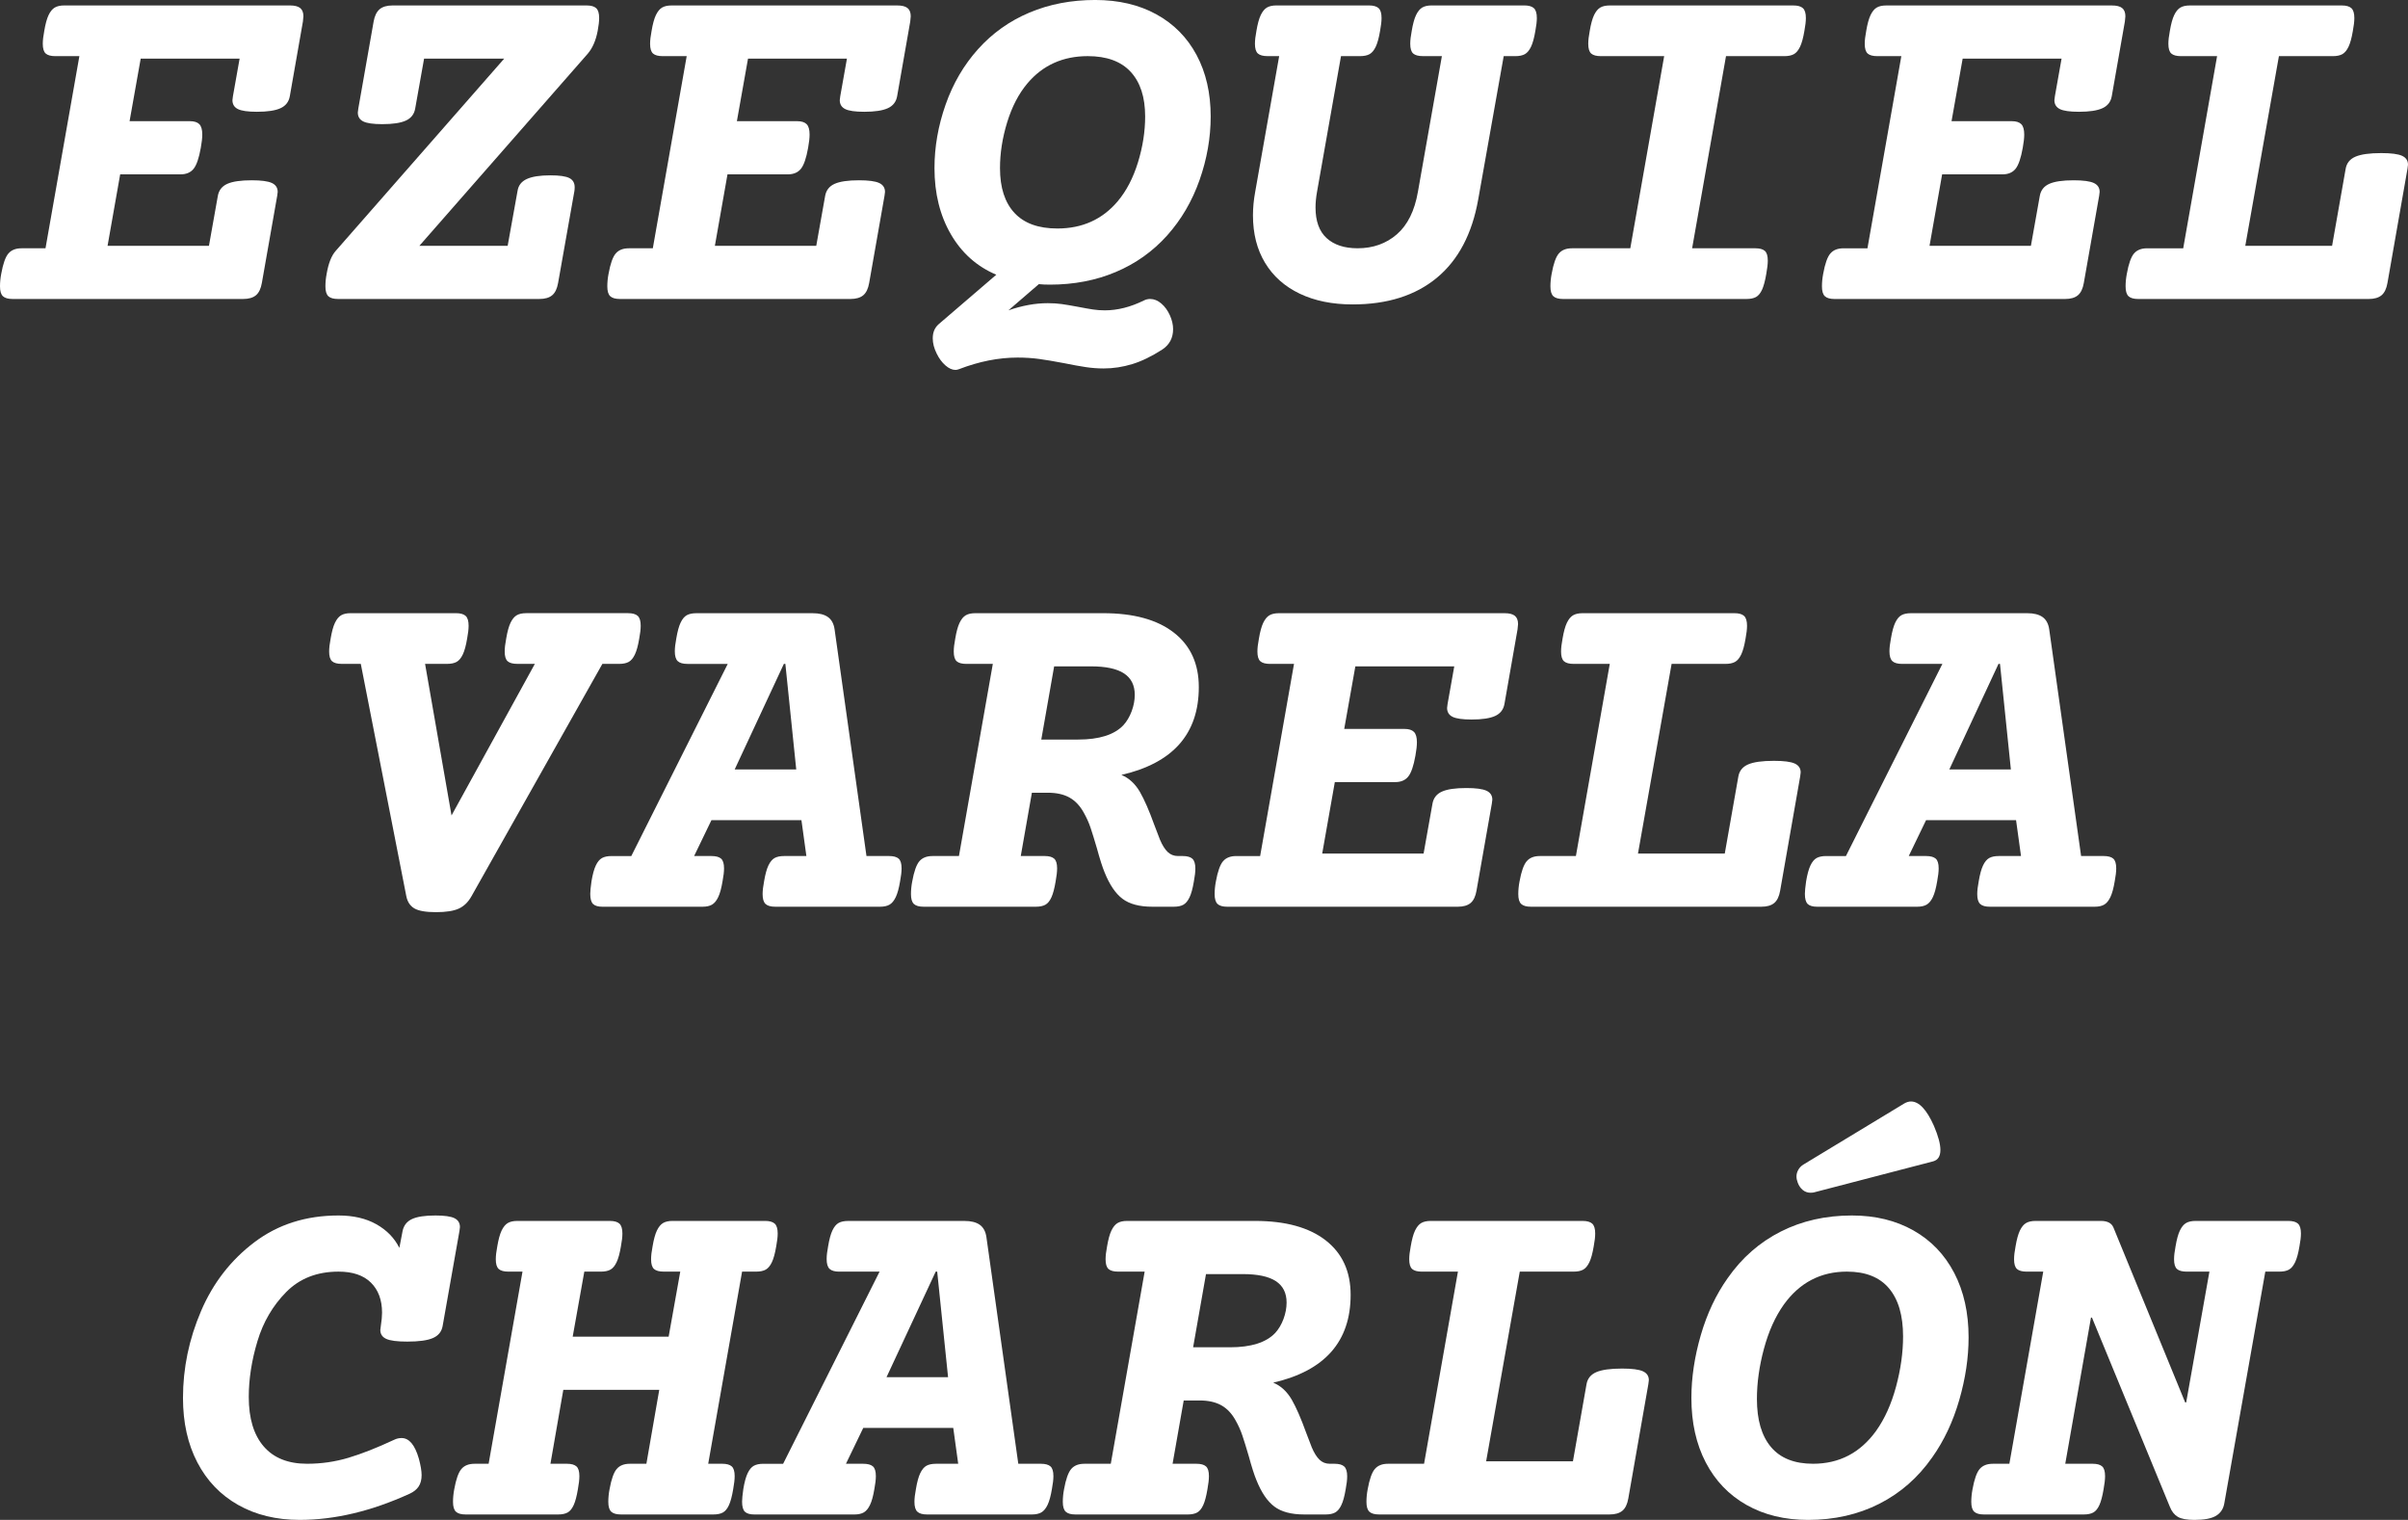<?xml version="1.0" encoding="utf-8"?>
<!-- Generator: Adobe Illustrator 14.0.0, SVG Export Plug-In . SVG Version: 6.00 Build 43363)  -->
<!DOCTYPE svg PUBLIC "-//W3C//DTD SVG 1.1//EN" "http://www.w3.org/Graphics/SVG/1.1/DTD/svg11.dtd">
<svg version="1.1" xmlns="http://www.w3.org/2000/svg" xmlns:xlink="http://www.w3.org/1999/xlink" x="0px" y="0px"
	 width="351.861px" height="222.079px" viewBox="-2.412 1.815 351.861 222.079"
	 enable-background="new -2.412 1.815 351.861 222.079" xml:space="preserve">
<rect x="-2.412" y="1.815" width="351.861" height="222.079" fill="#333333" stroke="none"/>
<g id="Capa_2">
	<g>
		<path fill="#FFFFFF" d="M41.453,2.99c0.313,0.253,0.47,0.657,0.47,1.21c0,0.121-0.024,0.374-0.072,0.759l-1.915,10.912
			c-0.145,0.819-0.596,1.403-1.355,1.752c-0.759,0.35-1.909,0.524-3.451,0.524c-1.325,0-2.252-0.132-2.782-0.397
			c-0.53-0.265-0.795-0.698-0.795-1.301c0-0.096,0.024-0.289,0.072-0.578l0.976-5.492H18.148l-1.626,9.142h8.816
			c0.626,0,1.084,0.145,1.373,0.434s0.434,0.795,0.434,1.518c0,0.506-0.072,1.156-0.217,1.951c-0.265,1.494-0.614,2.511-1.048,3.053
			s-1.072,0.813-1.915,0.813h-8.816l-1.843,10.442H28.12l1.301-7.299c0.145-0.819,0.602-1.403,1.373-1.752
			c0.771-0.349,1.963-0.524,3.577-0.524c1.397,0,2.378,0.133,2.945,0.397c0.566,0.265,0.849,0.699,0.849,1.301
			c0,0.097-0.024,0.289-0.072,0.578l-2.24,12.719c-0.145,0.843-0.434,1.445-0.867,1.807s-1.06,0.542-1.879,0.542H-0.569
			c-0.65,0-1.12-0.132-1.409-0.397c-0.289-0.265-0.434-0.747-0.434-1.445c0-0.602,0.06-1.216,0.181-1.843
			c0.265-1.469,0.614-2.457,1.048-2.963s1.072-0.759,1.915-0.759h3.505l4.95-28.075H5.682c-0.65,0-1.12-0.126-1.409-0.379
			S3.839,8.91,3.839,8.211c0-0.506,0.072-1.132,0.217-1.879C4.224,5.32,4.435,4.55,4.688,4.02c0.253-0.53,0.554-0.897,0.903-1.102
			C5.941,2.713,6.405,2.61,6.983,2.61h32.953C40.634,2.61,41.14,2.737,41.453,2.99z"/>
		<path fill="#FFFFFF" d="M84.704,3.008c0.289,0.265,0.434,0.747,0.434,1.445c0,0.482-0.072,1.108-0.217,1.879
			c-0.265,1.397-0.747,2.505-1.445,3.324L58.869,37.731h12.899l1.445-8.021c0.12-0.795,0.566-1.373,1.337-1.734
			c0.771-0.361,1.927-0.542,3.469-0.542c1.325,0,2.246,0.133,2.764,0.397c0.518,0.265,0.777,0.711,0.777,1.337
			c0,0.217-0.012,0.397-0.036,0.542L79.14,43.151c-0.145,0.843-0.434,1.445-0.867,1.807s-1.06,0.542-1.879,0.542H46.982
			c-0.65,0-1.12-0.132-1.409-0.397c-0.289-0.265-0.434-0.747-0.434-1.445c0-0.602,0.06-1.216,0.181-1.843
			c0.265-1.542,0.71-2.662,1.337-3.36l24.606-28.075H59.556l-1.301,7.299c-0.145,0.819-0.596,1.403-1.355,1.752
			c-0.759,0.35-1.909,0.524-3.451,0.524c-1.325,0-2.252-0.132-2.782-0.397c-0.53-0.265-0.795-0.698-0.795-1.301
			c0-0.096,0.024-0.289,0.072-0.578l2.24-12.719c0.145-0.819,0.434-1.415,0.867-1.789c0.434-0.373,1.072-0.56,1.915-0.56h28.328
			C83.946,2.61,84.415,2.743,84.704,3.008z"/>
		<path fill="#FFFFFF" d="M130.196,2.99c0.313,0.253,0.47,0.657,0.47,1.21c0,0.121-0.024,0.374-0.072,0.759l-1.915,10.912
			c-0.145,0.819-0.596,1.403-1.355,1.752c-0.759,0.35-1.909,0.524-3.451,0.524c-1.325,0-2.252-0.132-2.782-0.397
			c-0.53-0.265-0.795-0.698-0.795-1.301c0-0.096,0.024-0.289,0.072-0.578l0.976-5.492H106.89l-1.626,9.142h8.816
			c0.626,0,1.084,0.145,1.373,0.434s0.434,0.795,0.434,1.518c0,0.506-0.072,1.156-0.217,1.951c-0.265,1.494-0.614,2.511-1.048,3.053
			s-1.072,0.813-1.915,0.813h-8.816l-1.843,10.442h14.814l1.301-7.299c0.145-0.819,0.602-1.403,1.373-1.752
			c0.771-0.349,1.963-0.524,3.577-0.524c1.397,0,2.378,0.133,2.945,0.397c0.566,0.265,0.849,0.699,0.849,1.301
			c0,0.097-0.024,0.289-0.072,0.578l-2.24,12.719c-0.145,0.843-0.434,1.445-0.867,1.807s-1.06,0.542-1.879,0.542H88.173
			c-0.65,0-1.12-0.132-1.409-0.397c-0.289-0.265-0.434-0.747-0.434-1.445c0-0.602,0.06-1.216,0.181-1.843
			c0.265-1.469,0.614-2.457,1.048-2.963s1.072-0.759,1.915-0.759h3.505l4.95-28.075h-3.505c-0.65,0-1.12-0.126-1.409-0.379
			s-0.434-0.729-0.434-1.427c0-0.506,0.072-1.132,0.217-1.879C92.967,5.32,93.177,4.55,93.43,4.02
			c0.253-0.53,0.554-0.897,0.903-1.102c0.349-0.205,0.813-0.307,1.391-0.307h32.953C129.376,2.61,129.882,2.737,130.196,2.99z"/>
		<path fill="#FFFFFF" d="M166.563,3.911c2.541,1.397,4.499,3.378,5.872,5.944s2.06,5.559,2.06,8.979
			c0,3.107-0.542,6.203-1.626,9.286c-1.084,3.083-2.662,5.781-4.733,8.094c-2.096,2.337-4.601,4.119-7.516,5.348
			c-2.915,1.229-6.119,1.843-9.611,1.843c-0.603,0-1.145-0.024-1.626-0.072l-4.444,3.83c1.999-0.699,3.914-1.048,5.745-1.048
			c0.747,0,1.421,0.042,2.023,0.126c0.602,0.084,1.421,0.223,2.457,0.416c0.867,0.168,1.578,0.295,2.132,0.379
			c0.554,0.084,1.132,0.126,1.734,0.126c1.854,0,3.758-0.482,5.709-1.445c0.289-0.145,0.59-0.217,0.903-0.217
			c0.578,0,1.126,0.223,1.644,0.668c0.518,0.445,0.933,1.018,1.247,1.716c0.313,0.698,0.47,1.373,0.47,2.023
			c0,1.276-0.518,2.264-1.554,2.963c-1.566,1.012-3.042,1.728-4.426,2.15c-1.385,0.421-2.776,0.632-4.173,0.632
			c-0.867,0-1.741-0.066-2.62-0.199c-0.879-0.133-1.909-0.319-3.089-0.56c-1.518-0.289-2.764-0.5-3.74-0.632
			c-0.976-0.133-2.018-0.199-3.125-0.199c-2.771,0-5.625,0.566-8.563,1.698c-0.193,0.072-0.361,0.108-0.506,0.108
			c-0.482,0-0.976-0.223-1.481-0.668c-0.506-0.446-0.928-1.018-1.265-1.716c-0.386-0.771-0.578-1.518-0.578-2.24
			c0-0.867,0.289-1.554,0.867-2.06l8.419-7.227c-2.843-1.204-5.059-3.18-6.648-5.926s-2.385-5.962-2.385-9.647
			c0-3.107,0.542-6.203,1.626-9.286c1.084-3.083,2.662-5.781,4.733-8.094c2.096-2.336,4.601-4.119,7.516-5.348
			c2.915-1.229,6.118-1.843,9.611-1.843C161.041,1.815,164.022,2.514,166.563,3.911z M147.72,13.992
			c-1.277,1.518-2.265,3.415-2.963,5.691c-0.699,2.276-1.048,4.511-1.048,6.703c0,2.843,0.705,5.022,2.114,6.54
			s3.499,2.276,6.269,2.276c3.637,0,6.576-1.325,8.816-3.975c1.276-1.518,2.264-3.415,2.963-5.691
			c0.698-2.276,1.048-4.51,1.048-6.703c0-2.818-0.705-4.992-2.114-6.522c-1.409-1.529-3.499-2.294-6.269-2.294
			C152.899,10.018,149.96,11.343,147.72,13.992z"/>
		<path fill="#FFFFFF" d="M221.72,3.008c0.289,0.265,0.434,0.747,0.434,1.445c0,0.482-0.072,1.108-0.217,1.879
			c-0.169,1.012-0.38,1.783-0.632,2.313c-0.254,0.53-0.555,0.892-0.904,1.084c-0.35,0.193-0.813,0.289-1.391,0.289h-1.698
			l-3.722,20.921c-0.892,5.035-2.902,8.853-6.034,11.454s-7.239,3.902-12.321,3.902c-2.963,0-5.541-0.524-7.732-1.572
			c-2.192-1.048-3.879-2.547-5.059-4.499c-1.181-1.951-1.771-4.264-1.771-6.938c0-1.108,0.108-2.252,0.325-3.433l3.505-19.837
			h-1.698c-0.65,0-1.12-0.126-1.409-0.379s-0.434-0.729-0.434-1.427c0-0.506,0.072-1.132,0.217-1.879
			c0.169-1.012,0.38-1.782,0.632-2.313c0.254-0.53,0.555-0.897,0.904-1.102c0.349-0.205,0.813-0.307,1.391-0.307h13.514
			c0.65,0,1.12,0.133,1.409,0.397c0.289,0.265,0.434,0.747,0.434,1.445c0,0.482-0.072,1.108-0.217,1.879
			c-0.169,1.012-0.38,1.783-0.632,2.313c-0.254,0.53-0.555,0.892-0.904,1.084c-0.35,0.193-0.813,0.289-1.391,0.289h-2.782
			l-3.505,19.837c-0.145,0.819-0.217,1.578-0.217,2.276c0,2,0.542,3.493,1.626,4.48c1.084,0.988,2.589,1.481,4.517,1.481
			c2.264,0,4.18-0.68,5.745-2.042c1.565-1.361,2.589-3.426,3.071-6.197l3.505-19.837h-2.782c-0.65,0-1.12-0.126-1.409-0.379
			s-0.434-0.729-0.434-1.427c0-0.506,0.072-1.132,0.217-1.879c0.169-1.012,0.38-1.782,0.632-2.313
			c0.254-0.53,0.555-0.897,0.904-1.102c0.349-0.205,0.813-0.307,1.391-0.307h13.514C220.961,2.61,221.431,2.743,221.72,3.008z"/>
		<path fill="#FFFFFF" d="M261.032,3.008c0.289,0.265,0.434,0.747,0.434,1.445c0,0.482-0.072,1.108-0.217,1.879
			c-0.169,1.012-0.38,1.783-0.632,2.313c-0.254,0.53-0.555,0.892-0.904,1.084c-0.35,0.193-0.813,0.289-1.391,0.289h-8.527
			l-4.95,28.075h9.25c0.626,0,1.084,0.126,1.373,0.379s0.434,0.729,0.434,1.427c0,0.482-0.072,1.12-0.217,1.915
			c-0.169,1.012-0.374,1.783-0.614,2.313c-0.241,0.53-0.536,0.892-0.885,1.084c-0.35,0.193-0.813,0.289-1.392,0.289h-26.811
			c-0.65,0-1.12-0.132-1.409-0.397c-0.289-0.265-0.434-0.747-0.434-1.445c0-0.602,0.061-1.216,0.181-1.843
			c0.265-1.469,0.614-2.457,1.048-2.963s1.072-0.759,1.915-0.759h8.527l4.95-28.075h-9.25c-0.65,0-1.12-0.126-1.409-0.379
			s-0.434-0.729-0.434-1.427c0-0.506,0.072-1.132,0.217-1.879c0.169-1.012,0.38-1.782,0.632-2.313
			c0.254-0.53,0.555-0.897,0.904-1.102c0.349-0.205,0.813-0.307,1.391-0.307h26.811C260.274,2.61,260.743,2.743,261.032,3.008z"/>
		<path fill="#FFFFFF" d="M307.68,2.99c0.313,0.253,0.47,0.657,0.47,1.21c0,0.121-0.024,0.374-0.072,0.759l-1.915,10.912
			c-0.145,0.819-0.596,1.403-1.355,1.752c-0.758,0.35-1.908,0.524-3.45,0.524c-1.325,0-2.253-0.132-2.782-0.397
			c-0.53-0.265-0.795-0.698-0.795-1.301c0-0.096,0.023-0.289,0.072-0.578l0.976-5.492h-14.453l-1.626,9.142h8.816
			c0.626,0,1.084,0.145,1.373,0.434s0.434,0.795,0.434,1.518c0,0.506-0.072,1.156-0.217,1.951c-0.266,1.494-0.614,2.511-1.048,3.053
			s-1.072,0.813-1.915,0.813h-8.816l-1.843,10.442h14.814l1.301-7.299c0.145-0.819,0.603-1.403,1.373-1.752
			c0.771-0.349,1.963-0.524,3.577-0.524c1.396,0,2.379,0.133,2.945,0.397c0.565,0.265,0.849,0.699,0.849,1.301
			c0,0.097-0.024,0.289-0.072,0.578l-2.24,12.719c-0.145,0.843-0.434,1.445-0.867,1.807s-1.06,0.542-1.879,0.542h-33.676
			c-0.65,0-1.12-0.132-1.409-0.397c-0.289-0.265-0.434-0.747-0.434-1.445c0-0.602,0.061-1.216,0.181-1.843
			c0.265-1.469,0.614-2.457,1.048-2.963s1.072-0.759,1.915-0.759h3.505l4.95-28.075h-3.505c-0.65,0-1.12-0.126-1.409-0.379
			s-0.434-0.729-0.434-1.427c0-0.506,0.072-1.132,0.217-1.879c0.169-1.012,0.38-1.782,0.632-2.313
			c0.254-0.53,0.555-0.897,0.904-1.102c0.349-0.205,0.813-0.307,1.391-0.307h32.953C306.861,2.61,307.366,2.737,307.68,2.99z"/>
		<path fill="#FFFFFF" d="M341.175,3.008c0.289,0.265,0.434,0.747,0.434,1.445c0,0.482-0.072,1.108-0.217,1.879
			c-0.169,1.012-0.38,1.783-0.632,2.313c-0.254,0.53-0.555,0.892-0.904,1.084c-0.35,0.193-0.813,0.289-1.391,0.289h-7.877
			l-4.914,27.714h12.683l1.987-11.273c0.145-0.819,0.62-1.403,1.428-1.752c0.807-0.349,2.064-0.524,3.775-0.524
			c1.445,0,2.457,0.133,3.035,0.397c0.578,0.265,0.867,0.699,0.867,1.301c0,0.097-0.024,0.289-0.072,0.578l-2.927,16.693
			c-0.145,0.843-0.434,1.445-0.867,1.807s-1.06,0.542-1.879,0.542h-33.676c-0.65,0-1.12-0.132-1.409-0.397
			c-0.289-0.265-0.434-0.747-0.434-1.445c0-0.602,0.061-1.216,0.181-1.843c0.265-1.469,0.614-2.457,1.048-2.963
			s1.072-0.759,1.915-0.759h5.275l4.95-28.075h-5.275c-0.65,0-1.12-0.126-1.409-0.379s-0.434-0.729-0.434-1.427
			c0-0.506,0.072-1.132,0.217-1.879c0.169-1.012,0.38-1.782,0.632-2.313c0.254-0.53,0.555-0.897,0.904-1.102
			c0.349-0.205,0.813-0.307,1.391-0.307h22.186C340.416,2.61,340.886,2.743,341.175,3.008z"/>
		<path fill="#FFFFFF" d="M90.775,91.808c0.289,0.265,0.434,0.747,0.434,1.445c0,0.482-0.072,1.108-0.217,1.879
			c-0.169,1.012-0.379,1.783-0.632,2.313c-0.253,0.53-0.554,0.892-0.903,1.084c-0.35,0.193-0.813,0.289-1.391,0.289h-2.457
			l-19.114,33.929c-0.482,0.867-1.102,1.476-1.861,1.824c-0.759,0.35-1.873,0.524-3.342,0.524c-1.47,0-2.518-0.181-3.144-0.542
			c-0.626-0.361-1.024-0.963-1.192-1.807l-6.648-33.929h-2.782c-0.65,0-1.12-0.126-1.409-0.38c-0.289-0.252-0.434-0.728-0.434-1.427
			c0-0.506,0.072-1.132,0.217-1.879c0.168-1.012,0.379-1.782,0.632-2.313c0.253-0.53,0.554-0.897,0.903-1.102
			c0.349-0.205,0.813-0.307,1.391-0.307h15.393c0.65,0,1.12,0.133,1.409,0.397c0.289,0.265,0.434,0.747,0.434,1.445
			c0,0.482-0.072,1.108-0.217,1.879c-0.169,1.012-0.379,1.783-0.632,2.313c-0.253,0.53-0.554,0.892-0.903,1.084
			c-0.35,0.193-0.813,0.289-1.391,0.289H59.7l3.866,22.149l12.177-22.149h-2.565c-0.65,0-1.12-0.126-1.409-0.38
			c-0.289-0.252-0.434-0.728-0.434-1.427c0-0.506,0.072-1.132,0.217-1.879c0.168-1.012,0.379-1.782,0.632-2.313
			c0.253-0.53,0.554-0.897,0.903-1.102c0.349-0.205,0.813-0.307,1.391-0.307h14.887C90.016,91.41,90.486,91.543,90.775,91.808z"/>
		<path fill="#FFFFFF" d="M118.561,91.97c0.53,0.374,0.855,0.97,0.976,1.789l4.661,33.134h3.288c0.65,0,1.12,0.127,1.409,0.379
			c0.289,0.254,0.434,0.729,0.434,1.428c0,0.482-0.072,1.108-0.217,1.879c-0.169,1.012-0.379,1.783-0.632,2.313
			c-0.253,0.53-0.554,0.897-0.903,1.102c-0.35,0.205-0.813,0.308-1.391,0.308h-15.32c-0.65,0-1.12-0.132-1.409-0.397
			c-0.289-0.265-0.434-0.746-0.434-1.445c0-0.506,0.072-1.132,0.217-1.879c0.168-1.012,0.379-1.782,0.632-2.313
			c0.253-0.529,0.554-0.891,0.903-1.084c0.349-0.192,0.813-0.289,1.391-0.289h3.252l-0.723-5.239h-13.152l-2.529,5.239h2.529
			c0.65,0,1.12,0.127,1.409,0.379c0.289,0.254,0.434,0.729,0.434,1.428c0,0.482-0.072,1.108-0.217,1.879
			c-0.169,1.012-0.379,1.783-0.632,2.313c-0.253,0.53-0.554,0.897-0.903,1.102c-0.35,0.205-0.813,0.308-1.391,0.308H85.644
			c-0.65,0-1.114-0.132-1.391-0.397c-0.277-0.265-0.416-0.759-0.416-1.481c0-0.385,0.061-0.999,0.181-1.843
			c0.169-1.012,0.379-1.782,0.632-2.313c0.253-0.529,0.554-0.891,0.903-1.084c0.35-0.192,0.813-0.289,1.391-0.289h2.891
			l14.092-28.075h-5.89c-0.65,0-1.12-0.132-1.409-0.397c-0.289-0.265-0.434-0.746-0.434-1.445c0-0.506,0.072-1.132,0.217-1.879
			c0.168-1.012,0.379-1.782,0.632-2.313c0.253-0.53,0.554-0.891,0.903-1.084c0.349-0.192,0.813-0.289,1.391-0.289h16.982
			C117.284,91.41,118.031,91.597,118.561,91.97z M112.129,98.817l-7.19,15.429h8.997l-1.59-15.429H112.129z"/>
		<path fill="#FFFFFF" d="M169.111,94.247c2.433,1.891,3.649,4.547,3.649,7.967c0,6.817-3.77,11.093-11.31,12.827
			c1.108,0.458,2.011,1.289,2.71,2.493c0.65,1.133,1.349,2.734,2.096,4.806c0.53,1.35,0.807,2.072,0.831,2.168
			c0.337,0.795,0.71,1.391,1.12,1.789c0.409,0.396,0.915,0.596,1.518,0.596h0.687c0.65,0,1.12,0.133,1.409,0.397
			c0.289,0.266,0.434,0.747,0.434,1.445c0,0.482-0.072,1.108-0.217,1.879c-0.169,1.012-0.379,1.783-0.632,2.313
			c-0.253,0.53-0.554,0.892-0.903,1.084c-0.35,0.193-0.813,0.289-1.391,0.289h-3.144c-1.879,0-3.331-0.385-4.354-1.156
			c-1.024-0.771-1.897-2.06-2.62-3.866c-0.313-0.746-0.687-1.915-1.12-3.505c-0.361-1.229-0.668-2.222-0.921-2.981
			c-0.253-0.758-0.584-1.499-0.994-2.222c-0.554-1.012-1.253-1.753-2.096-2.222c-0.843-0.471-1.903-0.705-3.18-0.705h-2.313
			l-1.626,9.25h3.505c0.626,0,1.084,0.127,1.373,0.379c0.289,0.254,0.434,0.729,0.434,1.428c0,0.482-0.072,1.12-0.217,1.915
			c-0.169,1.012-0.374,1.783-0.614,2.313c-0.241,0.53-0.536,0.892-0.885,1.084c-0.35,0.193-0.813,0.289-1.391,0.289h-16.404
			c-0.65,0-1.12-0.132-1.409-0.397c-0.289-0.265-0.434-0.746-0.434-1.445c0-0.602,0.06-1.216,0.181-1.843
			c0.265-1.469,0.614-2.457,1.048-2.963s1.072-0.759,1.915-0.759h3.866l4.95-28.075h-3.866c-0.65,0-1.12-0.126-1.409-0.38
			c-0.289-0.252-0.434-0.728-0.434-1.427c0-0.506,0.072-1.132,0.217-1.879c0.168-1.012,0.379-1.782,0.632-2.313
			c0.253-0.53,0.554-0.897,0.903-1.102c0.349-0.205,0.813-0.307,1.391-0.307h18.681C163.233,91.41,166.677,92.356,169.111,94.247z
			 M149.743,109.874h5.384c3.083,0,5.287-0.698,6.612-2.096c0.506-0.554,0.909-1.234,1.21-2.042
			c0.301-0.807,0.452-1.607,0.452-2.402c0-1.396-0.524-2.439-1.572-3.125c-1.048-0.688-2.656-1.03-4.824-1.03h-5.384
			L149.743,109.874z"/>
		<path fill="#FFFFFF" d="M218.938,91.79c0.313,0.253,0.47,0.657,0.47,1.21c0,0.121-0.024,0.374-0.072,0.759l-1.915,10.912
			c-0.145,0.819-0.596,1.403-1.355,1.753c-0.758,0.349-1.908,0.523-3.45,0.523c-1.325,0-2.253-0.132-2.782-0.397
			c-0.53-0.265-0.795-0.698-0.795-1.301c0-0.096,0.023-0.289,0.072-0.578l0.976-5.492h-14.453l-1.626,9.142h8.816
			c0.626,0,1.084,0.145,1.373,0.434s0.434,0.795,0.434,1.518c0,0.506-0.072,1.156-0.217,1.951c-0.266,1.494-0.614,2.512-1.048,3.053
			c-0.434,0.543-1.072,0.813-1.915,0.813h-8.816l-1.843,10.442h14.814l1.301-7.299c0.145-0.818,0.603-1.403,1.373-1.752
			c0.771-0.35,1.963-0.524,3.577-0.524c1.396,0,2.379,0.133,2.945,0.397c0.565,0.266,0.849,0.699,0.849,1.301
			c0,0.097-0.024,0.289-0.072,0.578l-2.24,12.719c-0.145,0.844-0.434,1.445-0.867,1.807s-1.06,0.542-1.879,0.542h-33.676
			c-0.65,0-1.12-0.132-1.409-0.397c-0.289-0.265-0.434-0.746-0.434-1.445c0-0.602,0.06-1.216,0.181-1.843
			c0.265-1.469,0.614-2.457,1.048-2.963s1.072-0.759,1.915-0.759h3.505l4.95-28.075h-3.505c-0.65,0-1.12-0.126-1.409-0.38
			c-0.289-0.252-0.434-0.728-0.434-1.427c0-0.506,0.072-1.132,0.217-1.879c0.169-1.012,0.38-1.782,0.632-2.313
			c0.254-0.53,0.555-0.897,0.904-1.102c0.349-0.205,0.813-0.307,1.391-0.307h32.953C218.118,91.41,218.624,91.537,218.938,91.79z"/>
		<path fill="#FFFFFF" d="M252.433,91.808c0.289,0.265,0.434,0.747,0.434,1.445c0,0.482-0.072,1.108-0.217,1.879
			c-0.169,1.012-0.38,1.783-0.632,2.313c-0.254,0.53-0.555,0.892-0.904,1.084c-0.35,0.193-0.813,0.289-1.391,0.289h-7.877
			l-4.914,27.714h12.683l1.987-11.273c0.145-0.818,0.62-1.403,1.428-1.752c0.807-0.35,2.064-0.524,3.775-0.524
			c1.445,0,2.457,0.133,3.035,0.397c0.578,0.266,0.867,0.699,0.867,1.301c0,0.097-0.024,0.289-0.072,0.578l-2.927,16.693
			c-0.145,0.844-0.434,1.445-0.867,1.807s-1.06,0.542-1.879,0.542h-33.676c-0.65,0-1.12-0.132-1.409-0.397
			c-0.289-0.265-0.434-0.746-0.434-1.445c0-0.602,0.061-1.216,0.181-1.843c0.265-1.469,0.614-2.457,1.048-2.963
			s1.072-0.759,1.915-0.759h5.275l4.95-28.075h-5.275c-0.65,0-1.12-0.126-1.409-0.38c-0.289-0.252-0.434-0.728-0.434-1.427
			c0-0.506,0.072-1.132,0.217-1.879c0.169-1.012,0.38-1.782,0.632-2.313c0.254-0.53,0.555-0.897,0.904-1.102
			c0.349-0.205,0.813-0.307,1.391-0.307h22.186C251.674,91.41,252.144,91.543,252.433,91.808z"/>
		<path fill="#FFFFFF" d="M296.045,91.97c0.529,0.374,0.855,0.97,0.976,1.789l4.661,33.134h3.288c0.65,0,1.12,0.127,1.409,0.379
			c0.289,0.254,0.434,0.729,0.434,1.428c0,0.482-0.072,1.108-0.217,1.879c-0.169,1.012-0.379,1.783-0.633,2.313
			c-0.252,0.53-0.554,0.897-0.902,1.102c-0.35,0.205-0.813,0.308-1.392,0.308h-15.32c-0.65,0-1.12-0.132-1.409-0.397
			c-0.289-0.265-0.434-0.746-0.434-1.445c0-0.506,0.072-1.132,0.217-1.879c0.168-1.012,0.379-1.782,0.633-2.313
			c0.252-0.529,0.553-0.891,0.902-1.084c0.35-0.192,0.813-0.289,1.392-0.289h3.252l-0.723-5.239h-13.152l-2.529,5.239h2.529
			c0.65,0,1.12,0.127,1.409,0.379c0.289,0.254,0.434,0.729,0.434,1.428c0,0.482-0.072,1.108-0.217,1.879
			c-0.169,1.012-0.379,1.783-0.633,2.313c-0.252,0.53-0.554,0.897-0.902,1.102c-0.35,0.205-0.813,0.308-1.392,0.308h-14.598
			c-0.65,0-1.114-0.132-1.392-0.397c-0.276-0.265-0.415-0.759-0.415-1.481c0-0.385,0.061-0.999,0.181-1.843
			c0.169-1.012,0.379-1.782,0.633-2.313c0.252-0.529,0.554-0.891,0.902-1.084c0.35-0.192,0.813-0.289,1.392-0.289h2.891
			l14.092-28.075h-5.89c-0.65,0-1.12-0.132-1.409-0.397c-0.289-0.265-0.434-0.746-0.434-1.445c0-0.506,0.072-1.132,0.217-1.879
			c0.169-1.012,0.38-1.782,0.632-2.313c0.254-0.53,0.555-0.891,0.904-1.084c0.349-0.192,0.813-0.289,1.391-0.289h16.982
			C294.768,91.41,295.515,91.597,296.045,91.97z M289.614,98.817l-7.19,15.429h8.997l-1.59-15.429H289.614z"/>
		<path fill="#FFFFFF" d="M64,179.813c0.53,0.266,0.795,0.699,0.795,1.301c0,0.097-0.024,0.289-0.072,0.578l-2.457,13.875
			c-0.145,0.819-0.614,1.403-1.409,1.752c-0.795,0.35-2.048,0.524-3.758,0.524c-1.47,0-2.493-0.132-3.071-0.397
			c-0.578-0.265-0.867-0.698-0.867-1.301c0-0.096,0.024-0.289,0.072-0.578c0.12-0.771,0.181-1.421,0.181-1.951
			c0-1.854-0.542-3.318-1.626-4.391c-1.084-1.071-2.662-1.607-4.733-1.607c-3.132,0-5.679,0.994-7.642,2.98
			c-1.963,1.988-3.367,4.385-4.209,7.191c-0.843,2.806-1.265,5.522-1.265,8.147c0,3.132,0.729,5.541,2.186,7.227
			c1.457,1.687,3.571,2.529,6.341,2.529c2.071,0,4.077-0.289,6.016-0.867c1.939-0.578,4.173-1.457,6.703-2.638
			c0.337-0.168,0.698-0.253,1.084-0.253c1.108,0,1.951,1.012,2.529,3.035c0.265,0.988,0.397,1.783,0.397,2.385
			c0,0.675-0.145,1.229-0.434,1.662s-0.723,0.783-1.301,1.048c-5.589,2.554-10.948,3.83-16.079,3.83
			c-3.421,0-6.42-0.729-8.997-2.186c-2.578-1.458-4.565-3.529-5.962-6.215c-1.397-2.687-2.096-5.823-2.096-9.413
			c0-4.359,0.879-8.594,2.638-12.7c1.758-4.107,4.36-7.462,7.805-10.063c3.444-2.602,7.54-3.902,12.285-3.902
			c2.168,0,4.011,0.428,5.528,1.282c1.518,0.855,2.638,2.006,3.36,3.451l0.47-2.457c0.168-0.818,0.626-1.403,1.373-1.752
			c0.747-0.35,1.891-0.524,3.433-0.524C62.543,179.415,63.47,179.548,64,179.813z"/>
		<path fill="#FFFFFF" d="M110.792,180.607c0.289,0.266,0.434,0.747,0.434,1.445c0,0.482-0.072,1.108-0.217,1.879
			c-0.169,1.012-0.379,1.783-0.632,2.313c-0.253,0.53-0.554,0.892-0.903,1.084c-0.35,0.193-0.813,0.289-1.391,0.289h-2.06
			l-4.95,28.075h2.06c0.626,0,1.084,0.126,1.373,0.38c0.289,0.252,0.434,0.729,0.434,1.427c0,0.482-0.072,1.12-0.217,1.915
			c-0.169,1.012-0.374,1.783-0.614,2.313c-0.241,0.53-0.536,0.892-0.885,1.084c-0.35,0.193-0.813,0.289-1.391,0.289H88.318
			c-0.65,0-1.12-0.132-1.409-0.397c-0.289-0.265-0.434-0.746-0.434-1.445c0-0.602,0.06-1.216,0.181-1.843
			c0.265-1.469,0.614-2.457,1.048-2.963s1.072-0.759,1.915-0.759h2.421l1.879-10.804h-14.02l-1.879,10.804h2.421
			c0.626,0,1.084,0.126,1.373,0.38c0.289,0.252,0.434,0.729,0.434,1.427c0,0.482-0.072,1.12-0.217,1.915
			c-0.169,1.012-0.374,1.783-0.614,2.313c-0.241,0.53-0.536,0.892-0.885,1.084c-0.35,0.193-0.813,0.289-1.391,0.289H65.626
			c-0.65,0-1.12-0.132-1.409-0.397c-0.289-0.265-0.434-0.746-0.434-1.445c0-0.602,0.061-1.216,0.181-1.843
			c0.265-1.469,0.614-2.457,1.048-2.963s1.072-0.759,1.915-0.759h2.06l4.95-28.075h-2.06c-0.65,0-1.12-0.127-1.409-0.379
			c-0.289-0.254-0.434-0.729-0.434-1.428c0-0.506,0.072-1.132,0.217-1.879c0.168-1.012,0.379-1.782,0.632-2.313
			c0.253-0.529,0.554-0.897,0.903-1.102c0.349-0.205,0.813-0.308,1.391-0.308h13.514c0.65,0,1.12,0.133,1.409,0.397
			c0.289,0.266,0.434,0.747,0.434,1.445c0,0.482-0.072,1.108-0.217,1.879c-0.169,1.012-0.379,1.783-0.632,2.313
			c-0.253,0.53-0.554,0.892-0.903,1.084c-0.35,0.193-0.813,0.289-1.391,0.289H82.97l-1.698,9.503h14.02l1.698-9.503h-2.421
			c-0.65,0-1.12-0.127-1.409-0.379c-0.289-0.254-0.434-0.729-0.434-1.428c0-0.506,0.072-1.132,0.217-1.879
			c0.168-1.012,0.379-1.782,0.632-2.313c0.253-0.529,0.554-0.897,0.903-1.102c0.349-0.205,0.813-0.308,1.391-0.308h13.514
			C110.033,180.21,110.503,180.343,110.792,180.607z"/>
		<path fill="#FFFFFF" d="M140.746,180.77c0.53,0.374,0.855,0.971,0.976,1.789l4.661,33.134h3.288c0.65,0,1.12,0.126,1.409,0.38
			c0.289,0.252,0.434,0.729,0.434,1.427c0,0.482-0.072,1.108-0.217,1.879c-0.169,1.012-0.379,1.783-0.632,2.313
			c-0.253,0.53-0.554,0.897-0.903,1.103c-0.35,0.204-0.813,0.307-1.391,0.307h-15.32c-0.65,0-1.12-0.132-1.409-0.397
			c-0.289-0.265-0.434-0.746-0.434-1.445c0-0.506,0.072-1.132,0.217-1.879c0.168-1.012,0.379-1.782,0.632-2.313
			c0.253-0.529,0.554-0.891,0.903-1.084c0.349-0.192,0.813-0.289,1.391-0.289h3.252l-0.723-5.239h-13.152l-2.529,5.239h2.529
			c0.65,0,1.12,0.126,1.409,0.38c0.289,0.252,0.434,0.729,0.434,1.427c0,0.482-0.072,1.108-0.217,1.879
			c-0.169,1.012-0.379,1.783-0.632,2.313c-0.253,0.53-0.554,0.897-0.903,1.103c-0.35,0.204-0.813,0.307-1.391,0.307h-14.598
			c-0.65,0-1.114-0.132-1.391-0.397c-0.277-0.265-0.416-0.759-0.416-1.481c0-0.385,0.061-0.999,0.181-1.843
			c0.169-1.012,0.379-1.782,0.632-2.313c0.253-0.529,0.554-0.891,0.903-1.084c0.35-0.192,0.813-0.289,1.391-0.289h2.891
			l14.092-28.075h-5.89c-0.65,0-1.12-0.132-1.409-0.397c-0.289-0.265-0.434-0.746-0.434-1.445c0-0.506,0.072-1.132,0.217-1.879
			c0.168-1.012,0.379-1.782,0.632-2.313c0.253-0.529,0.554-0.891,0.903-1.084c0.349-0.192,0.813-0.289,1.391-0.289h16.982
			C139.469,180.21,140.216,180.396,140.746,180.77z M134.315,187.617l-7.19,15.429h8.997l-1.59-15.429H134.315z"/>
		<path fill="#FFFFFF" d="M191.296,183.047c2.433,1.891,3.649,4.547,3.649,7.967c0,6.817-3.77,11.093-11.31,12.827
			c1.108,0.458,2.011,1.289,2.71,2.493c0.65,1.133,1.349,2.734,2.096,4.806c0.529,1.35,0.807,2.072,0.831,2.168
			c0.337,0.795,0.71,1.392,1.12,1.788c0.409,0.398,0.915,0.597,1.518,0.597h0.687c0.65,0,1.12,0.133,1.409,0.397
			c0.289,0.266,0.434,0.747,0.434,1.445c0,0.482-0.072,1.108-0.217,1.879c-0.169,1.012-0.379,1.783-0.633,2.313
			c-0.252,0.53-0.554,0.892-0.902,1.084c-0.35,0.193-0.813,0.289-1.392,0.289h-3.144c-1.879,0-3.33-0.385-4.354-1.156
			c-1.024-0.771-1.897-2.06-2.62-3.866c-0.313-0.746-0.687-1.915-1.12-3.505c-0.361-1.229-0.668-2.223-0.922-2.98
			c-0.252-0.76-0.584-1.5-0.993-2.223c-0.554-1.012-1.253-1.752-2.096-2.223c-0.843-0.469-1.903-0.704-3.18-0.704h-2.313
			l-1.626,9.25h3.505c0.626,0,1.084,0.126,1.373,0.38c0.289,0.252,0.434,0.729,0.434,1.427c0,0.482-0.072,1.12-0.217,1.915
			c-0.169,1.012-0.374,1.783-0.614,2.313c-0.241,0.53-0.536,0.892-0.885,1.084c-0.35,0.193-0.813,0.289-1.391,0.289H154.73
			c-0.65,0-1.12-0.132-1.409-0.397c-0.289-0.265-0.434-0.746-0.434-1.445c0-0.602,0.06-1.216,0.181-1.843
			c0.265-1.469,0.614-2.457,1.048-2.963s1.072-0.759,1.915-0.759h3.866l4.95-28.075h-3.866c-0.65,0-1.12-0.127-1.409-0.379
			c-0.289-0.254-0.434-0.729-0.434-1.428c0-0.506,0.072-1.132,0.217-1.879c0.168-1.012,0.379-1.782,0.632-2.313
			c0.253-0.529,0.554-0.897,0.903-1.102c0.349-0.205,0.813-0.308,1.391-0.308h18.681
			C185.418,180.21,188.864,181.155,191.296,183.047z M171.929,198.674h5.384c3.083,0,5.287-0.698,6.612-2.096
			c0.506-0.554,0.909-1.234,1.21-2.041c0.301-0.808,0.452-1.608,0.452-2.403c0-1.396-0.524-2.438-1.571-3.126
			c-1.049-0.686-2.656-1.029-4.824-1.029h-5.384L171.929,198.674z"/>
		<path fill="#FFFFFF" d="M230.247,180.607c0.289,0.266,0.434,0.747,0.434,1.445c0,0.482-0.072,1.108-0.217,1.879
			c-0.169,1.012-0.38,1.783-0.632,2.313c-0.254,0.53-0.555,0.892-0.904,1.084c-0.35,0.193-0.813,0.289-1.391,0.289h-7.877
			l-4.914,27.714h12.683l1.987-11.273c0.145-0.818,0.62-1.403,1.428-1.753c0.807-0.349,2.064-0.523,3.775-0.523
			c1.445,0,2.457,0.133,3.035,0.397c0.578,0.266,0.867,0.699,0.867,1.301c0,0.097-0.024,0.289-0.072,0.578l-2.927,16.693
			c-0.145,0.844-0.434,1.445-0.867,1.807s-1.06,0.542-1.879,0.542h-33.676c-0.65,0-1.12-0.132-1.409-0.397
			c-0.289-0.265-0.434-0.746-0.434-1.445c0-0.602,0.061-1.216,0.181-1.843c0.265-1.469,0.614-2.457,1.048-2.963
			s1.072-0.759,1.915-0.759h5.275l4.95-28.075h-5.275c-0.65,0-1.12-0.127-1.409-0.379c-0.289-0.254-0.434-0.729-0.434-1.428
			c0-0.506,0.072-1.132,0.217-1.879c0.169-1.012,0.38-1.782,0.632-2.313c0.254-0.529,0.555-0.897,0.904-1.102
			c0.349-0.205,0.813-0.308,1.391-0.308h22.186C229.489,180.21,229.958,180.343,230.247,180.607z"/>
		<path fill="#FFFFFF" d="M277.184,181.602c2.577,1.457,4.564,3.528,5.962,6.215c1.397,2.686,2.096,5.823,2.096,9.412
			c0,2.963-0.458,6.022-1.373,9.178c-0.915,3.156-2.229,5.938-3.938,8.347c-2.072,2.963-4.655,5.228-7.75,6.793
			c-3.096,1.565-6.559,2.349-10.389,2.349c-3.421,0-6.42-0.729-8.997-2.186c-2.577-1.458-4.565-3.529-5.962-6.215
			c-1.397-2.687-2.096-5.823-2.096-9.413c0-2.963,0.457-6.021,1.373-9.178c0.915-3.155,2.229-5.938,3.938-8.347
			c2.071-2.963,4.655-5.227,7.751-6.793c3.095-1.565,6.558-2.349,10.388-2.349C271.608,179.415,274.606,180.144,277.184,181.602z
			 M258.25,192.423c-1.253,1.759-2.223,3.908-2.908,6.45c-0.688,2.541-1.03,4.992-1.03,7.353c0,3.06,0.687,5.401,2.06,7.028
			c1.373,1.625,3.42,2.438,6.143,2.438c3.83,0,6.901-1.602,9.214-4.806c1.253-1.758,2.222-3.908,2.909-6.449
			c0.686-2.542,1.029-4.992,1.029-7.354c0-3.059-0.687-5.402-2.06-7.027c-1.373-1.627-3.421-2.439-6.143-2.439
			C263.634,187.617,260.563,189.22,258.25,192.423z M276.823,162.758c1.18,0,2.301,1.192,3.36,3.577
			c0.626,1.47,0.939,2.638,0.939,3.505c0,0.916-0.35,1.47-1.048,1.662l-17.344,4.517c-0.145,0.049-0.338,0.072-0.578,0.072
			c-0.434,0-0.813-0.132-1.139-0.397c-0.324-0.265-0.572-0.626-0.74-1.084c-0.121-0.313-0.181-0.614-0.181-0.903
			c0-0.337,0.091-0.662,0.271-0.976c0.182-0.313,0.428-0.565,0.741-0.759l14.742-8.925
			C276.184,162.854,276.509,162.758,276.823,162.758z"/>
		<path fill="#FFFFFF" d="M333.37,180.607c0.289,0.266,0.434,0.747,0.434,1.445c0,0.482-0.072,1.108-0.217,1.879
			c-0.169,1.012-0.38,1.783-0.632,2.313c-0.254,0.53-0.555,0.892-0.904,1.084c-0.35,0.193-0.813,0.289-1.391,0.289h-2.06
			l-5.998,33.893c-0.145,0.795-0.548,1.391-1.21,1.789c-0.663,0.396-1.717,0.596-3.162,0.596c-1.108,0-1.915-0.15-2.421-0.451
			c-0.506-0.302-0.892-0.789-1.156-1.464l-11.382-27.642h-0.145l-3.758,21.354h4.011c0.626,0,1.084,0.126,1.373,0.38
			c0.289,0.252,0.434,0.729,0.434,1.427c0,0.482-0.072,1.12-0.217,1.915c-0.169,1.012-0.374,1.783-0.614,2.313
			c-0.241,0.53-0.536,0.892-0.885,1.084c-0.35,0.193-0.813,0.289-1.392,0.289h-14.598c-0.65,0-1.12-0.132-1.409-0.397
			c-0.289-0.265-0.434-0.746-0.434-1.445c0-0.602,0.061-1.216,0.181-1.843c0.265-1.469,0.614-2.457,1.048-2.963
			s1.072-0.759,1.915-0.759h2.421l4.95-28.075h-2.421c-0.65,0-1.12-0.127-1.409-0.379c-0.289-0.254-0.434-0.729-0.434-1.428
			c0-0.506,0.072-1.132,0.217-1.879c0.169-1.012,0.38-1.782,0.632-2.313c0.254-0.529,0.555-0.897,0.904-1.102
			c0.349-0.205,0.813-0.308,1.391-0.308h9.539c0.963,0,1.578,0.325,1.843,0.976l10.479,25.546h0.145l3.396-19.114h-3.324
			c-0.65,0-1.12-0.127-1.409-0.379c-0.289-0.254-0.434-0.729-0.434-1.428c0-0.506,0.072-1.132,0.217-1.879
			c0.168-1.012,0.379-1.782,0.633-2.313c0.252-0.529,0.553-0.897,0.902-1.102c0.35-0.205,0.813-0.308,1.392-0.308h13.55
			C332.612,180.21,333.081,180.343,333.37,180.607z"/>
	</g>
</g>
<g id="Capa_1">
</g>
</svg>
